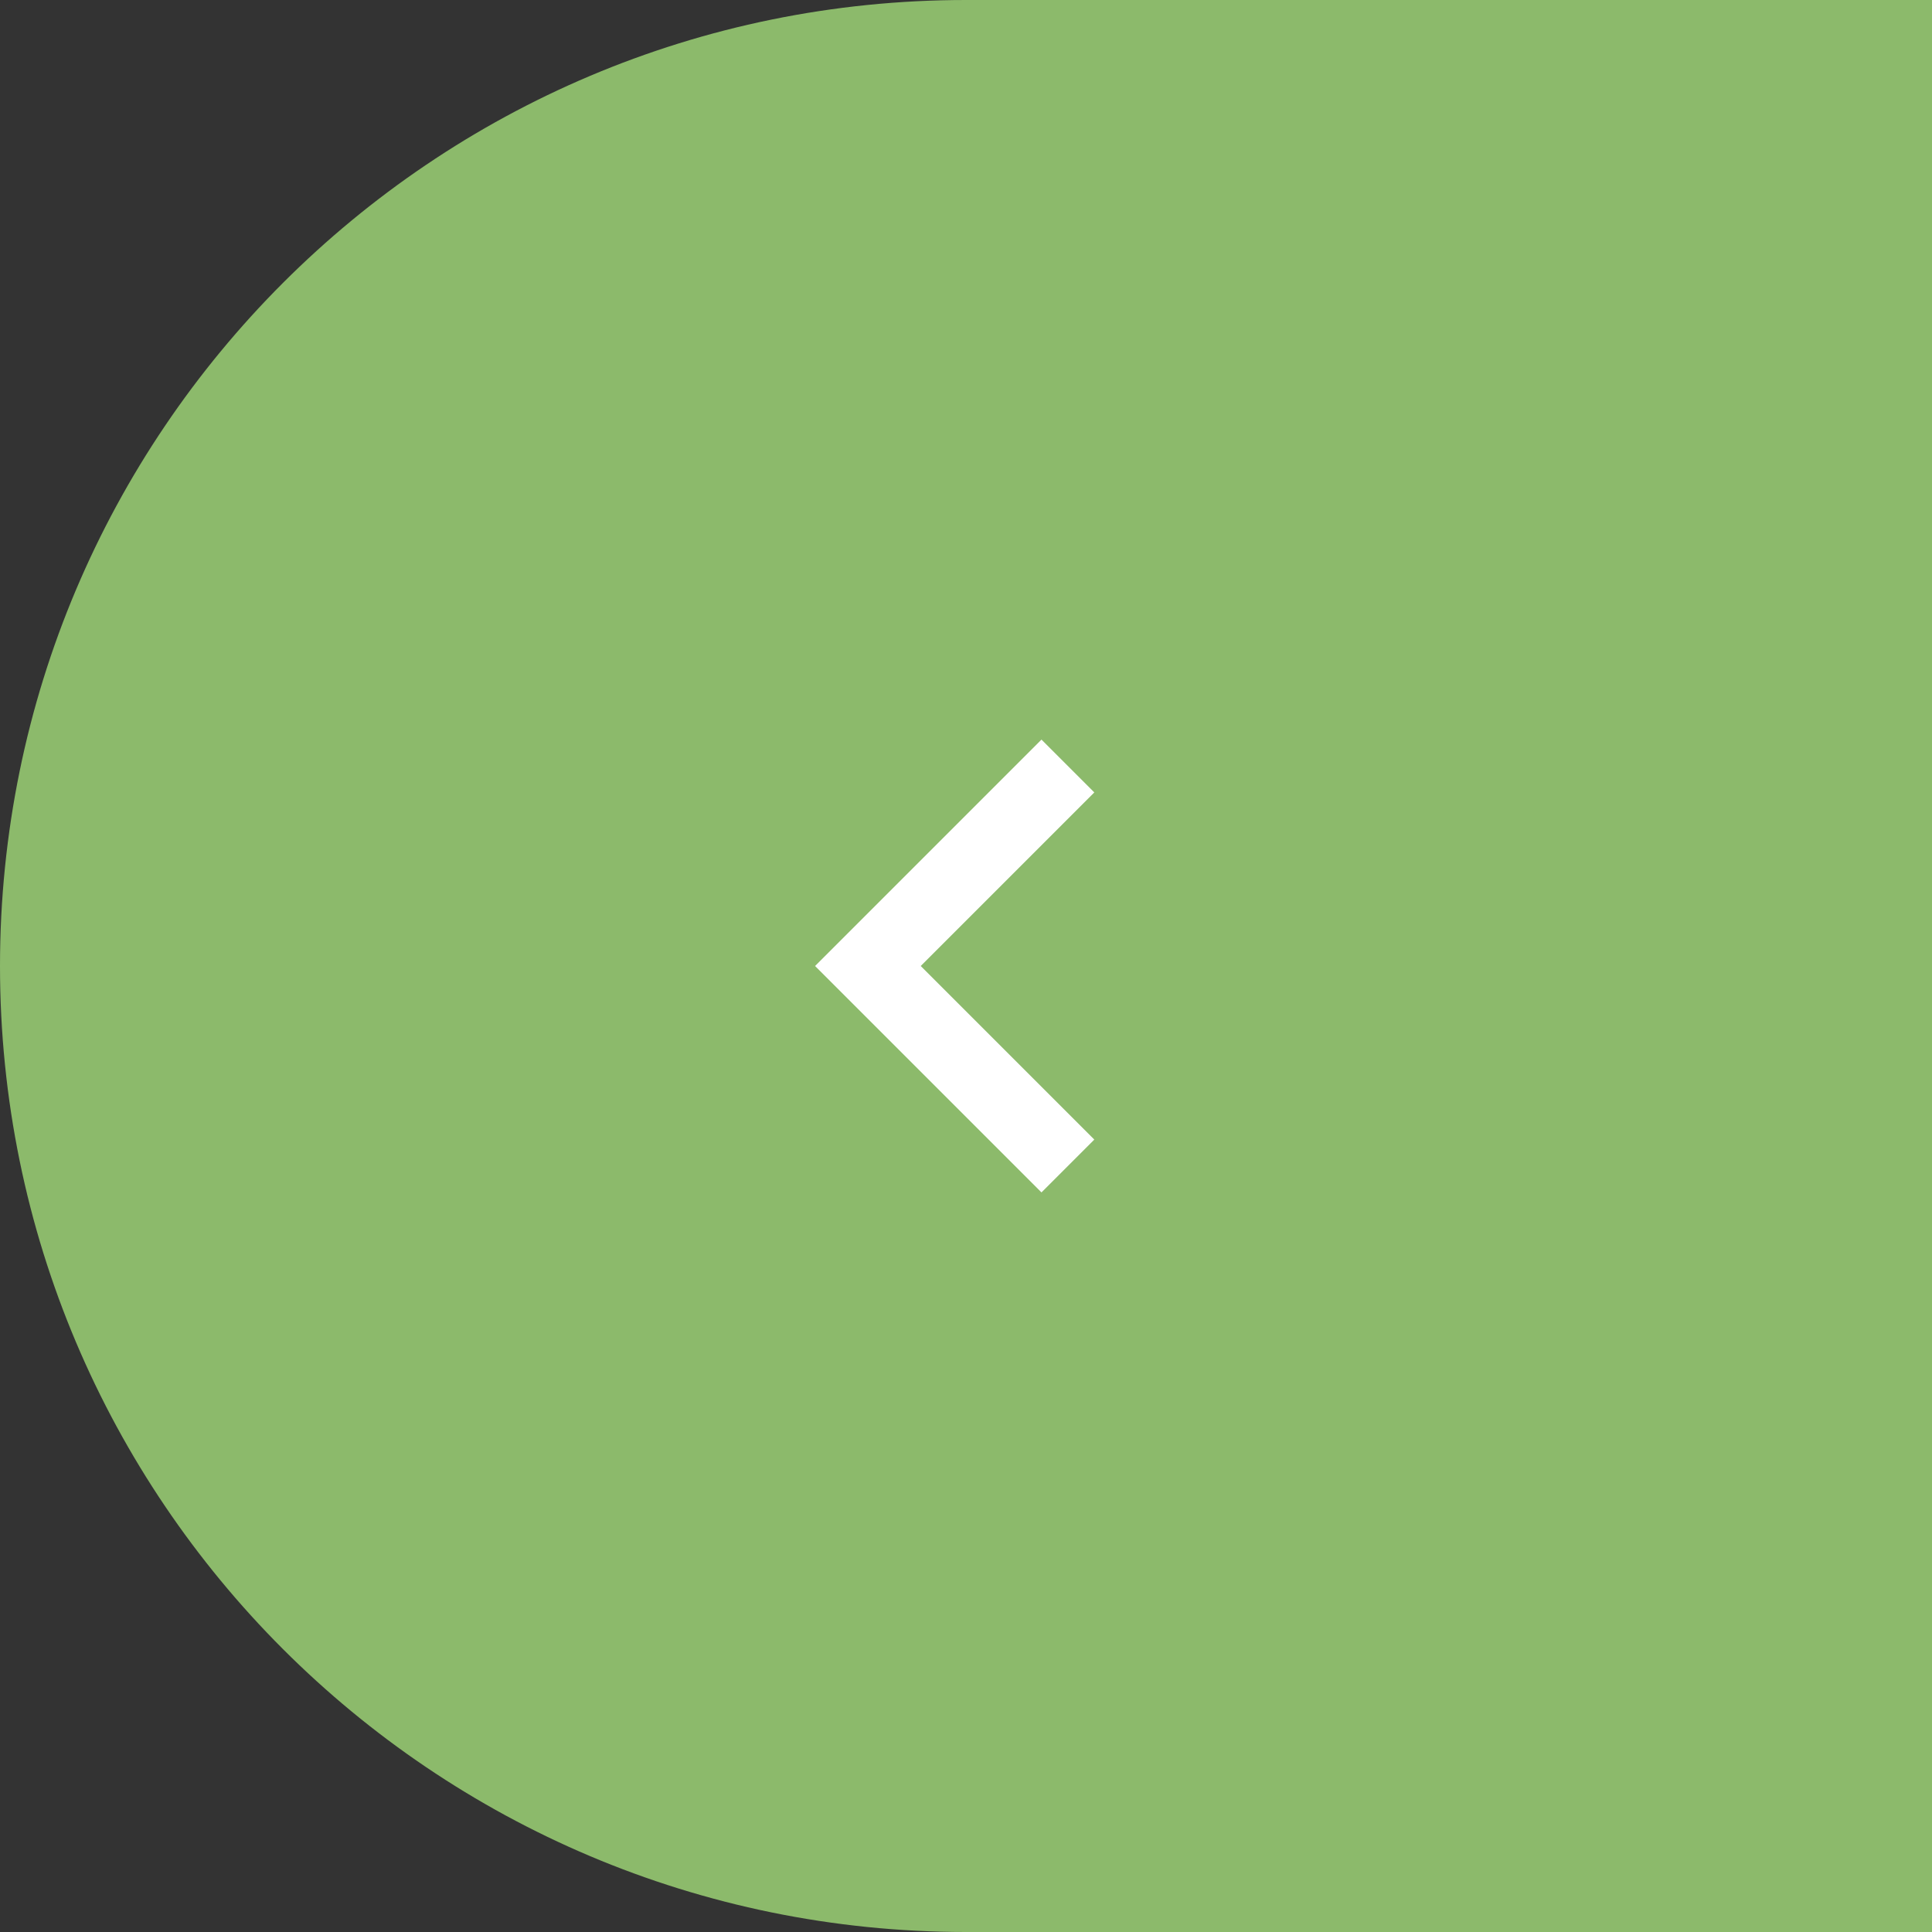 <svg width="64" height="64" viewBox="0 0 64 64" fill="none" xmlns="http://www.w3.org/2000/svg">
<rect x="0" y="0" width="64" height="64" fill="#333333" stroke="none"/>
<path d="M64 0H32C14.327 0 0 14.327 0 32C0 49.673 14.327 64 32 64H64V0Z" fill="#8CBA6B"/>
<mask id="mask0_193_2249" style="mask-type:alpha" maskUnits="userSpaceOnUse" x="17" y="17" width="30" height="30">
<rect x="17" y="17" width="30" height="30" fill="#D9D9D9"/>
</mask>
<g mask="url(#mask0_193_2249)">
<path d="M34.5 39.5L27 32L34.5 24.5L36.25 26.25L30.5 32L36.25 37.75L34.5 39.5Z" fill="white"/>
</g>
</svg>
